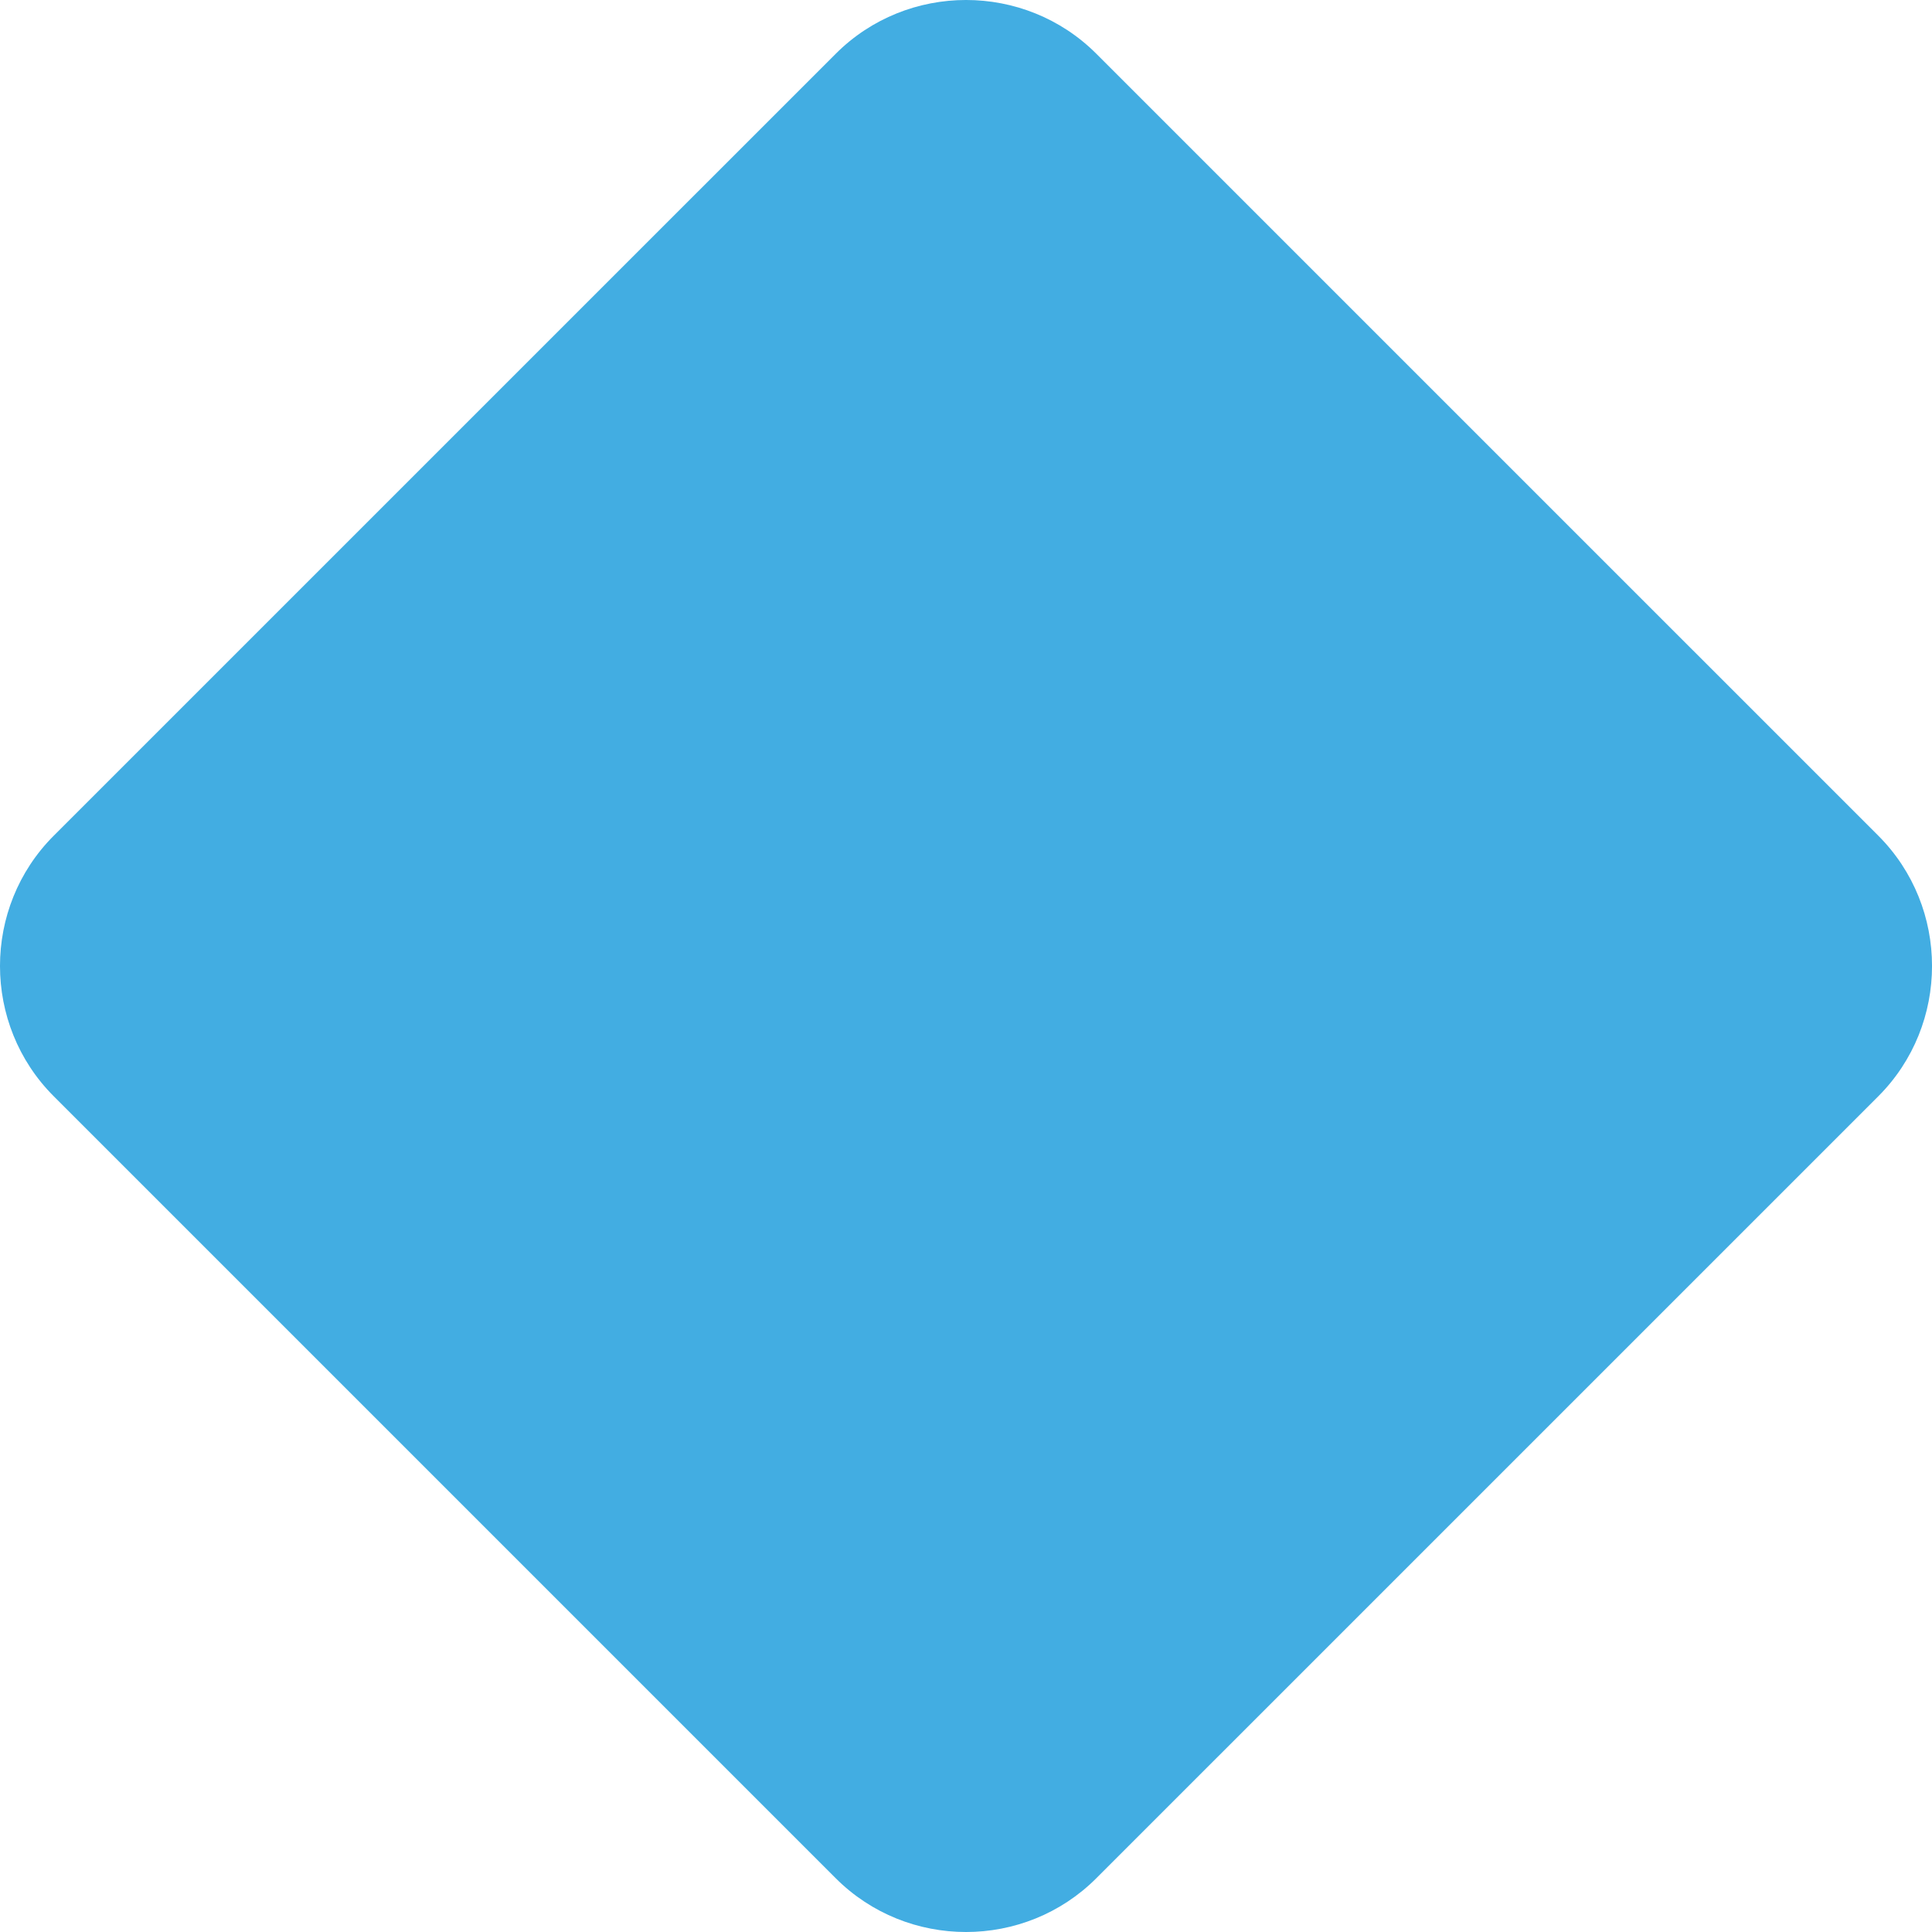 <?xml version="1.0" encoding="utf-8"?>
<!-- Generator: Adobe Illustrator 15.0.0, SVG Export Plug-In . SVG Version: 6.00 Build 0)  -->
<!DOCTYPE svg PUBLIC "-//W3C//DTD SVG 1.1//EN" "http://www.w3.org/Graphics/SVG/1.1/DTD/svg11.dtd">
<svg version="1.1" id="Layer_1" xmlns="http://www.w3.org/2000/svg" xmlns:xlink="http://www.w3.org/1999/xlink" x="0px" y="0px"
	 width="64px" height="64px" viewBox="0 0 64 64" enable-background="new 0 0 64 64" xml:space="preserve">
<g>
	<path fill="#42ADE2" d="M36.317,62.219c-2.375,2.375-6.258,2.375-8.633,0L1.781,36.316c-2.375-2.375-2.375-6.258,0-8.633
		L27.685,1.781c2.375-2.375,6.258-2.375,8.633,0l25.903,25.902c2.373,2.375,2.373,6.258,0,8.633L36.317,62.219z"/>
</g>
</svg>
